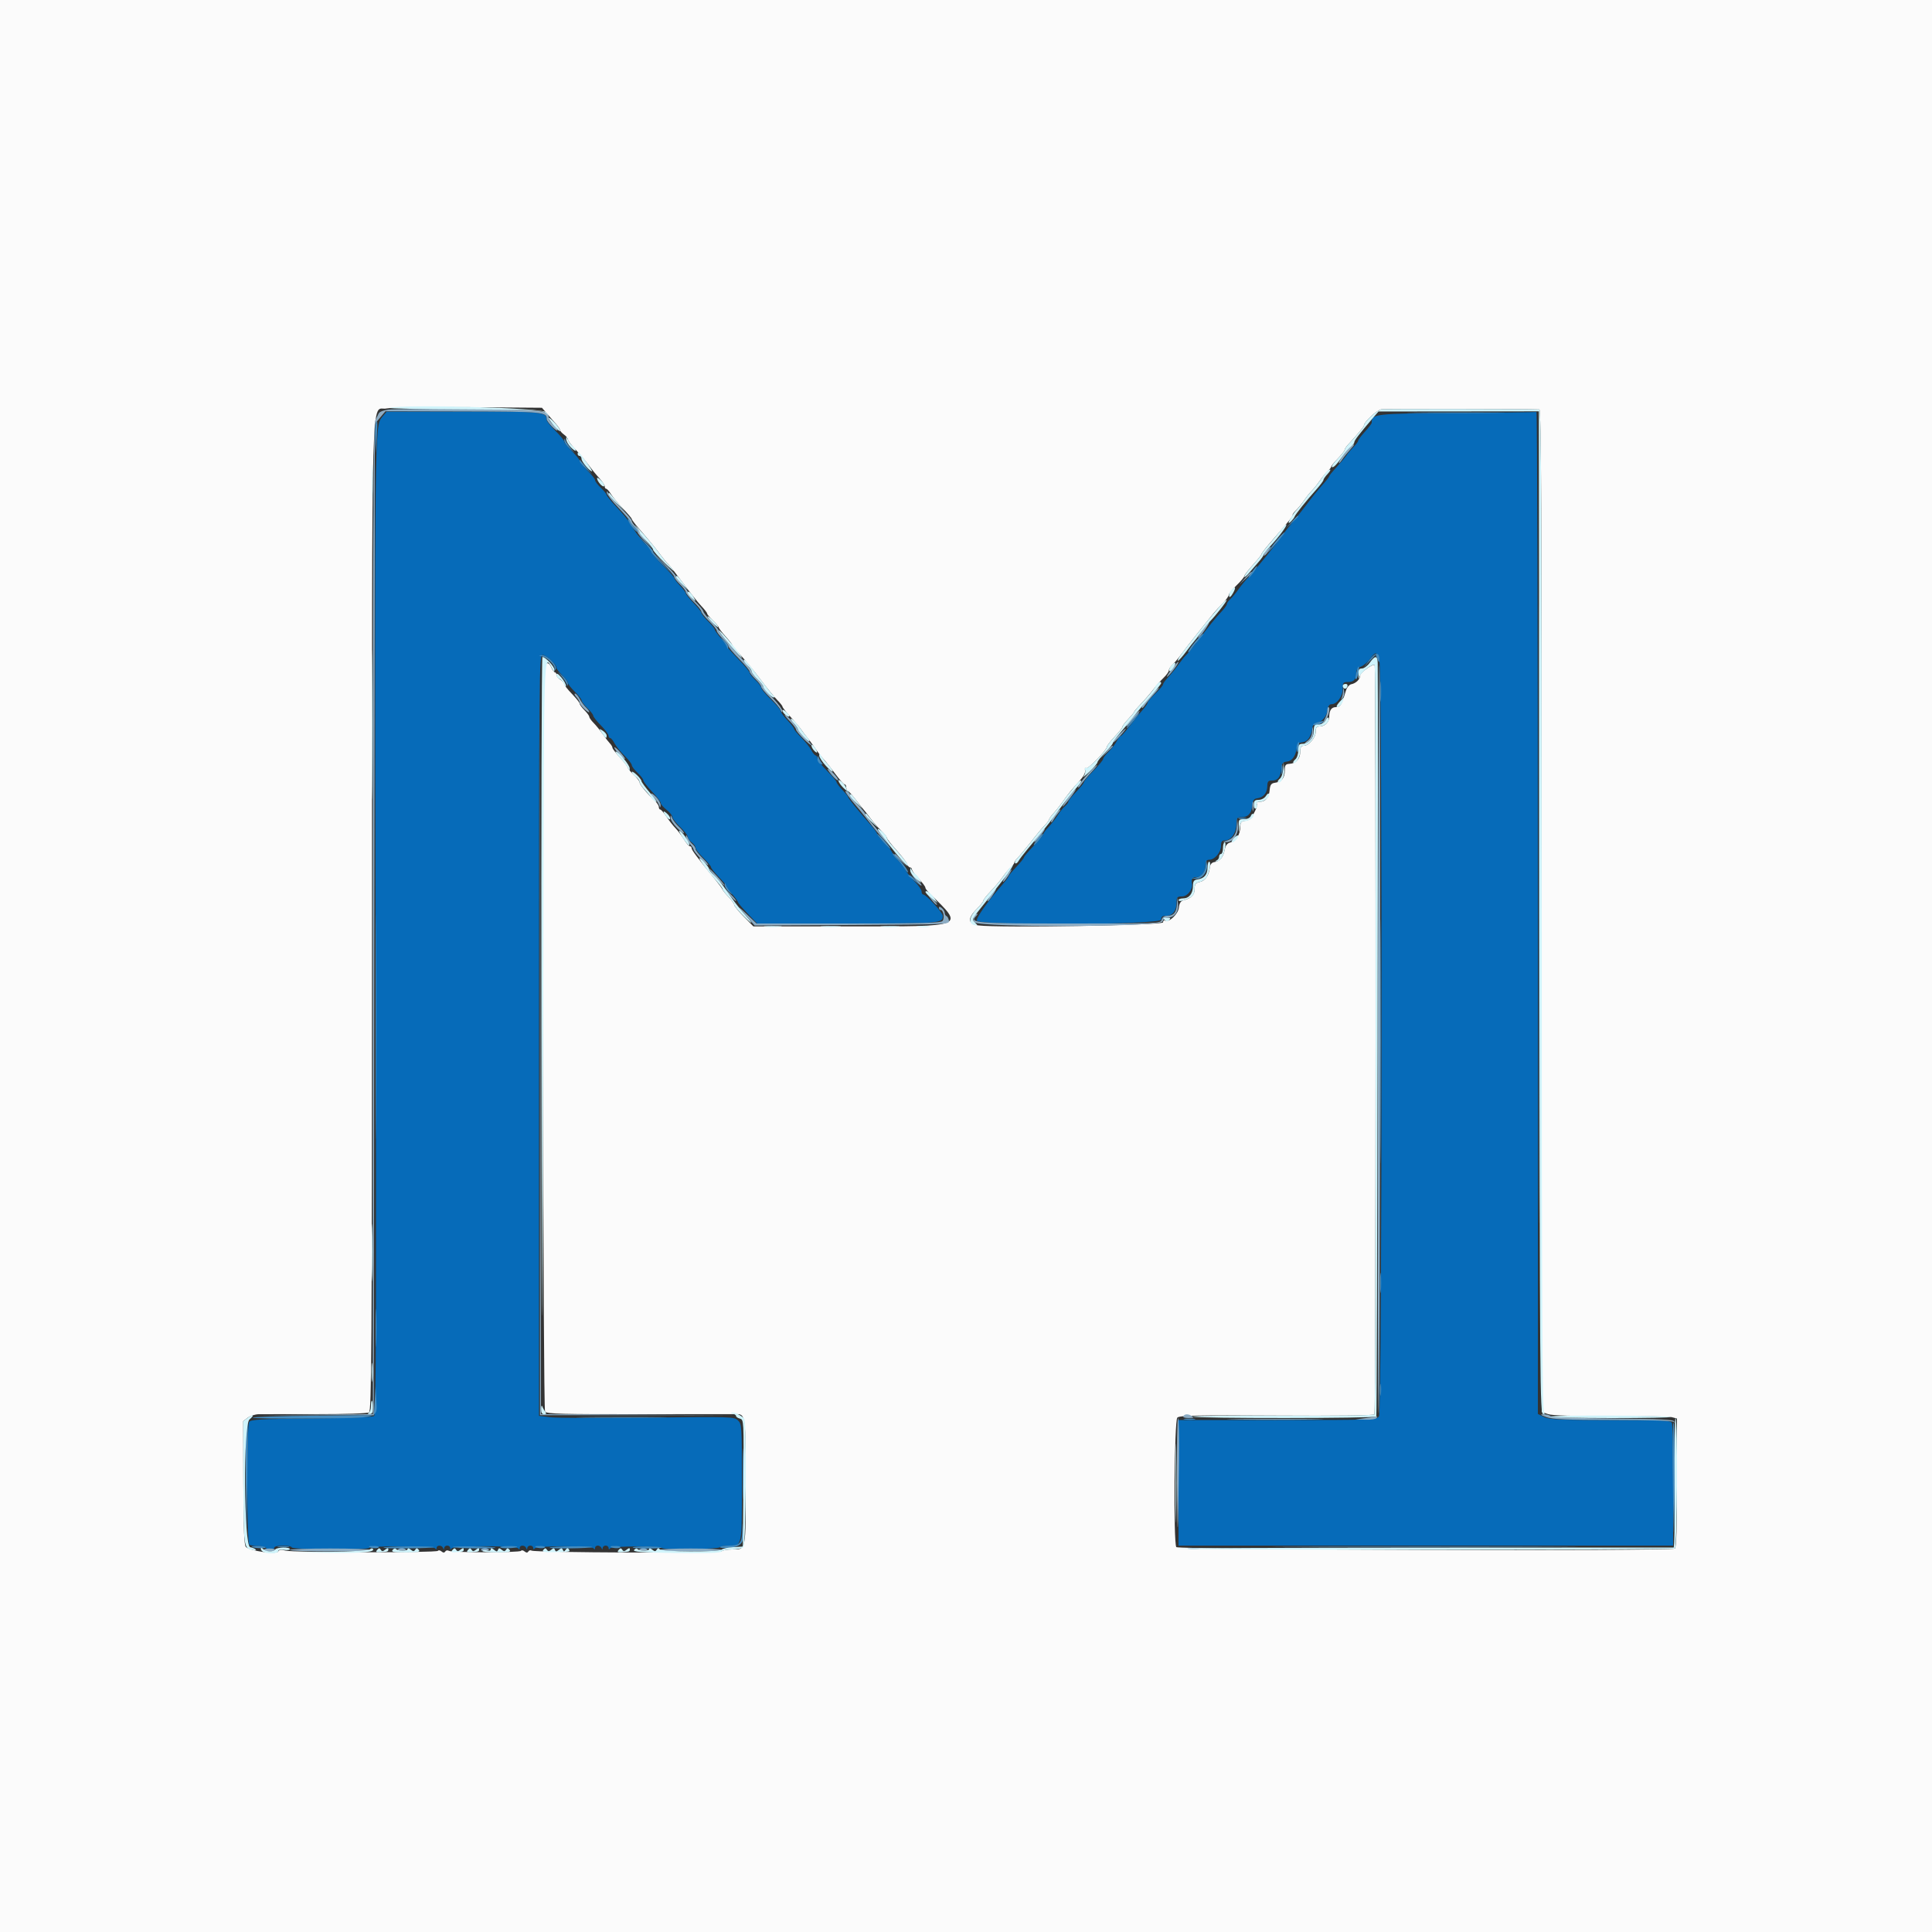 <svg id="svg" version="1.1" xmlns="http://www.w3.org/2000/svg" xmlns:xlink="http://www.w3.org/1999/xlink" width="400" height="400" viewBox="0, 0, 400,400"><rect x="0" y="0" width="400" height="400" fill="#333333" stroke="none"/><g id="svgg"><path id="path0" d="M79.076 86.383 C 77.581 88.159,77.559 90.010,77.770 195.666 C 77.925 273.327,77.864 292.815,77.461 293.149 C 77.143 293.414,72.381 293.609,64.464 293.683 C 53.881 293.782,51.912 293.892,51.591 294.400 C 51.045 295.265,51.079 319.478,51.627 319.816 C 51.861 319.961,52.672 320.080,53.428 320.080 C 54.184 320.080,54.902 320.242,55.025 320.440 C 55.328 320.931,56.800 320.898,56.800 320.400 C 56.800 320.180,57.610 320.000,58.600 320.000 C 59.590 320.000,60.400 320.168,60.400 320.372 C 60.400 320.588,63.757 320.761,68.400 320.783 C 72.800 320.804,76.400 320.675,76.400 320.497 C 76.400 319.993,89.746 320.066,90.094 320.572 C 90.291 320.859,90.390 320.835,90.394 320.500 C 90.402 319.850,91.473 319.850,91.735 320.500 C 91.896 320.900,91.943 320.900,91.968 320.500 C 91.986 320.225,92.270 320.000,92.600 320.000 C 92.930 320.000,93.203 320.225,93.206 320.500 C 93.210 320.835,93.309 320.859,93.506 320.572 C 93.908 319.987,106.892 319.987,107.294 320.572 C 107.491 320.859,107.590 320.835,107.594 320.500 C 107.602 319.850,108.673 319.850,108.935 320.500 C 109.096 320.900,109.143 320.900,109.168 320.500 C 109.186 320.225,109.470 320.000,109.800 320.000 C 110.130 320.000,110.403 320.225,110.406 320.500 C 110.410 320.827,110.514 320.855,110.706 320.581 C 111.113 320.000,122.501 319.988,122.894 320.567 C 123.093 320.861,123.190 320.840,123.194 320.500 C 123.197 320.225,123.455 320.000,123.767 320.000 C 124.078 320.000,124.424 320.225,124.535 320.500 C 124.696 320.900,124.743 320.900,124.768 320.500 C 124.786 320.225,125.070 320.000,125.400 320.000 C 125.730 320.000,126.003 320.225,126.006 320.500 C 126.010 320.837,126.108 320.860,126.306 320.570 C 126.641 320.079,136.304 320.032,137.074 320.517 C 137.721 320.924,148.779 320.757,149.039 320.336 C 149.154 320.151,150.011 320.000,150.944 320.000 C 153.673 320.000,153.600 320.360,153.600 306.936 C 153.600 295.219,153.574 294.806,152.774 294.062 C 151.977 293.319,151.317 293.300,134.074 293.505 C 124.243 293.622,115.165 293.588,113.900 293.430 L 111.600 293.142 111.600 214.371 C 111.600 138.576,111.627 135.600,112.325 135.600 C 113.083 135.600,115.200 137.549,115.200 138.247 C 115.200 138.469,115.740 139.168,116.400 139.800 C 117.060 140.432,117.600 141.151,117.600 141.396 C 117.600 141.642,118.230 142.454,119.000 143.200 C 119.770 143.946,120.400 144.758,120.400 145.004 C 120.400 145.249,120.940 145.968,121.600 146.600 C 122.260 147.232,122.809 147.941,122.820 148.175 C 122.830 148.409,123.549 149.320,124.417 150.200 C 125.284 151.080,125.996 152.025,125.997 152.300 C 125.999 152.575,126.150 152.800,126.332 152.800 C 126.515 152.800,126.920 153.295,127.232 153.900 C 127.545 154.505,128.475 155.661,129.300 156.469 C 130.125 157.276,130.800 158.149,130.800 158.408 C 130.800 158.667,131.340 159.383,132.000 160.000 C 132.660 160.617,133.200 161.319,133.200 161.562 C 133.200 161.805,134.009 162.857,134.998 163.901 C 135.987 164.946,136.797 166.005,136.798 166.255 C 136.799 166.505,137.338 167.135,137.996 167.655 C 138.654 168.175,139.194 168.839,139.196 169.131 C 139.198 169.424,139.920 170.354,140.800 171.200 C 141.680 172.046,142.400 172.982,142.400 173.280 C 142.400 173.579,142.760 174.083,143.200 174.400 C 143.640 174.717,144.000 175.221,144.000 175.520 C 144.000 175.818,144.720 176.754,145.600 177.600 C 146.480 178.446,147.200 179.310,147.200 179.520 C 147.200 179.731,147.920 180.645,148.800 181.552 C 149.680 182.459,150.403 183.336,150.406 183.500 C 150.410 183.665,150.950 184.409,151.606 185.154 C 152.263 185.899,152.800 186.636,152.800 186.792 C 152.800 186.948,153.690 188.003,154.777 189.138 L 156.755 191.200 175.497 191.200 C 194.825 191.200,195.200 191.170,195.200 189.620 C 195.200 188.964,191.753 185.200,191.153 185.200 C 190.959 185.200,190.800 184.912,190.800 184.560 C 190.800 184.208,190.160 183.280,189.378 182.498 C 188.597 181.717,187.714 180.610,187.416 180.038 C 187.119 179.467,186.409 178.564,185.838 178.030 C 185.267 177.497,184.791 176.867,184.780 176.630 C 184.770 176.394,184.051 175.480,183.183 174.600 C 182.316 173.720,181.604 172.840,181.603 172.645 C 181.601 172.449,180.925 171.522,180.100 170.584 C 177.568 167.706,175.600 165.276,175.600 165.028 C 175.600 164.899,175.060 164.228,174.400 163.537 C 173.740 162.846,173.200 162.119,173.200 161.922 C 173.200 161.724,172.300 160.662,171.200 159.562 C 170.100 158.462,169.200 157.300,169.200 156.981 C 169.200 156.661,169.050 156.400,168.868 156.400 C 168.685 156.400,168.280 155.906,167.968 155.302 C 167.655 154.699,166.725 153.536,165.900 152.718 C 165.075 151.901,164.400 151.082,164.400 150.899 C 164.400 150.716,163.770 149.899,163.000 149.082 C 162.230 148.266,161.600 147.407,161.600 147.173 C 161.600 146.939,160.700 145.871,159.600 144.800 C 158.500 143.729,157.600 142.642,157.600 142.386 C 157.600 142.130,157.060 141.417,156.400 140.800 C 155.740 140.183,155.200 139.495,155.200 139.270 C 155.200 139.045,154.120 137.753,152.800 136.400 C 151.480 135.047,150.397 133.818,150.394 133.670 C 150.390 133.521,149.850 132.791,149.194 132.046 C 148.537 131.301,148.000 130.542,148.000 130.359 C 148.000 130.176,147.370 129.397,146.600 128.627 C 145.830 127.857,145.200 127.062,145.200 126.862 C 145.200 126.661,144.480 125.755,143.600 124.848 C 142.720 123.941,142.000 123.046,142.000 122.859 C 142.000 122.672,141.460 121.954,140.800 121.263 C 140.140 120.572,139.600 119.865,139.600 119.691 C 139.600 119.517,138.520 118.306,137.200 117.000 C 135.880 115.694,134.800 114.426,134.800 114.182 C 134.800 113.939,134.328 113.303,133.752 112.770 C 132.795 111.884,131.280 109.845,130.157 107.931 C 129.914 107.516,128.789 106.190,127.657 104.986 C 126.526 103.781,125.600 102.650,125.600 102.473 C 125.600 102.295,125.060 101.632,124.400 101.000 C 123.740 100.368,123.200 99.651,123.200 99.406 C 123.200 99.162,122.480 98.259,121.600 97.400 C 120.720 96.541,120.000 95.641,120.000 95.400 C 120.000 95.159,119.280 94.259,118.400 93.400 C 117.520 92.541,116.800 91.642,116.800 91.402 C 116.800 91.163,115.990 90.172,115.000 89.200 C 114.010 88.228,113.200 87.229,113.200 86.979 C 113.200 85.256,112.522 85.187,95.884 85.209 L 80.045 85.231 79.076 86.383 M301.625 85.500 C 284.547 85.615,284.000 85.678,284.000 87.505 C 284.000 87.691,283.370 88.531,282.600 89.372 C 281.830 90.213,281.200 91.050,281.200 91.232 C 281.200 91.414,280.790 91.977,280.288 92.482 C 279.787 92.987,279.092 93.809,278.744 94.309 C 278.397 94.808,277.457 95.925,276.656 96.791 C 275.855 97.657,275.200 98.465,275.200 98.586 C 275.200 98.708,274.763 99.300,274.228 99.903 C 272.671 101.661,271.890 102.621,270.400 104.609 C 269.630 105.637,268.370 107.225,267.600 108.139 C 266.830 109.052,266.020 110.091,265.800 110.447 C 265.096 111.584,259.843 118.090,258.597 119.367 C 257.936 120.045,256.954 121.230,256.416 122.000 C 255.878 122.770,255.114 123.691,254.719 124.047 C 254.324 124.403,254.000 124.871,254.000 125.088 C 254.000 125.304,253.453 126.054,252.784 126.754 C 251.664 127.926,250.644 129.193,247.404 133.434 C 246.747 134.296,245.928 135.270,245.585 135.600 C 245.243 135.930,244.523 136.830,243.985 137.600 C 243.448 138.370,242.512 139.522,241.904 140.159 C 241.297 140.797,240.800 141.486,240.800 141.691 C 240.800 141.895,240.080 142.754,239.200 143.600 C 238.320 144.446,237.600 145.286,237.600 145.469 C 237.599 145.651,237.128 146.340,236.551 147.000 C 235.975 147.660,234.784 149.145,233.904 150.300 C 233.024 151.455,232.176 152.400,232.020 152.400 C 231.863 152.400,231.480 152.895,231.168 153.500 C 230.855 154.105,230.105 155.077,229.500 155.660 C 228.895 156.244,228.400 156.901,228.400 157.120 C 228.400 157.339,227.500 158.438,226.400 159.561 C 225.300 160.685,224.400 161.761,224.400 161.954 C 224.400 162.146,223.680 163.045,222.800 163.952 C 221.920 164.859,221.200 165.759,221.200 165.951 C 221.200 166.144,220.906 166.546,220.546 166.845 C 220.186 167.144,219.481 168.021,218.980 168.794 C 218.479 169.567,217.604 170.687,217.035 171.283 C 216.466 171.878,216.000 172.514,216.000 172.695 C 216.000 172.877,215.100 173.969,214.000 175.122 C 212.900 176.275,212.000 177.351,212.000 177.512 C 212.000 177.673,211.280 178.569,210.400 179.503 C 209.520 180.437,208.800 181.314,208.800 181.452 C 208.800 181.590,208.215 182.371,207.500 183.187 C 204.413 186.711,202.049 190.062,202.261 190.614 C 202.672 191.684,240.400 191.473,240.400 190.400 C 240.400 189.802,240.667 189.600,241.456 189.600 C 242.774 189.600,243.571 188.591,243.587 186.900 C 243.599 185.737,243.722 185.600,244.751 185.600 C 245.850 185.600,246.991 184.113,246.774 182.965 C 246.596 182.024,246.870 181.600,247.656 181.600 C 248.738 181.600,249.571 180.522,249.587 179.100 C 249.597 178.278,249.798 178.000,250.384 178.000 C 251.498 178.000,252.800 176.450,252.800 175.125 C 252.800 174.251,252.986 174.000,253.636 174.000 C 254.860 174.000,255.971 172.440,255.987 170.700 C 255.999 169.359,256.109 169.200,257.029 169.200 C 258.391 169.200,259.112 168.415,259.270 166.758 C 259.375 165.664,259.592 165.373,260.384 165.261 C 261.618 165.087,262.371 164.125,262.387 162.700 C 262.398 161.812,262.583 161.600,263.351 161.600 C 264.575 161.600,265.102 160.939,265.267 159.198 C 265.378 158.030,265.572 157.780,266.444 157.679 C 267.541 157.551,268.285 156.502,268.483 154.800 C 268.570 154.058,268.869 153.769,269.644 153.679 C 270.740 153.552,271.484 152.503,271.683 150.804 C 271.757 150.178,272.097 149.754,272.600 149.661 C 273.742 149.451,274.716 148.288,274.869 146.950 C 274.956 146.189,275.229 145.800,275.675 145.800 C 276.807 145.800,278.000 144.166,278.000 142.617 C 278.000 141.321,278.099 141.200,279.157 141.200 C 280.336 141.200,280.800 140.623,280.800 139.157 C 280.800 138.702,281.203 138.227,281.773 138.010 C 282.308 137.807,283.152 137.091,283.648 136.420 C 284.813 134.845,285.074 134.882,285.578 136.700 C 286.234 139.066,286.165 292.147,285.508 293.199 C 285.018 293.983,284.583 294.000,264.504 294.000 L 244.000 294.000 244.000 307.000 L 244.000 320.000 295.200 320.000 L 346.400 320.000 346.400 307.633 C 346.400 300.831,346.291 294.981,346.157 294.633 C 345.943 294.074,344.444 294.000,333.419 294.000 C 322.854 294.000,320.728 293.903,319.661 293.371 L 318.400 292.741 318.400 188.971 C 318.400 131.897,318.265 85.243,318.100 85.295 C 317.935 85.348,310.521 85.440,301.625 85.500 " stroke="none" fill="#066bb9" fill-rule="evenodd"></path><path id="path1" d="M0.000 200.000 L 0.000 400.000 200.000 400.000 L 400.000 400.000 400.000 200.000 L 400.000 0.000 200.000 0.000 L 0.000 0.000 0.000 200.000 M113.145 85.512 C 113.665 86.110,114.520 87.093,115.045 87.697 C 115.570 88.300,116.000 88.935,116.000 89.108 C 116.000 89.282,116.360 89.683,116.800 90.000 C 117.240 90.317,117.600 90.771,117.600 91.009 C 117.600 91.247,118.282 92.153,119.115 93.021 C 119.948 93.889,121.157 95.320,121.801 96.200 C 122.445 97.080,123.472 98.340,124.084 99.000 C 124.696 99.660,125.197 100.425,125.198 100.700 C 125.199 100.975,125.341 101.200,125.514 101.200 C 125.686 101.200,126.128 101.695,126.495 102.300 C 126.862 102.905,127.981 104.254,128.981 105.299 C 129.982 106.343,130.800 107.311,130.800 107.450 C 130.800 107.589,131.385 108.381,132.100 109.211 C 134.405 111.884,135.948 113.768,136.984 115.175 C 137.541 115.932,138.145 116.652,138.327 116.775 C 138.508 116.899,139.857 118.620,141.323 120.600 C 142.790 122.580,144.532 124.770,145.195 125.466 C 145.858 126.162,146.400 126.862,146.400 127.022 C 146.400 127.182,146.940 127.829,147.600 128.460 C 148.260 129.091,148.804 129.740,148.809 129.903 C 148.814 130.067,149.444 130.895,150.209 131.744 C 150.974 132.593,151.601 133.403,151.602 133.544 C 151.603 133.685,152.368 134.613,153.302 135.607 C 154.236 136.600,156.078 138.850,157.395 140.607 C 158.712 142.363,160.287 144.297,160.895 144.903 C 161.503 145.510,162.002 146.140,162.004 146.303 C 162.007 146.467,162.772 147.436,163.704 148.458 C 164.637 149.480,165.670 150.717,166.000 151.207 C 166.330 151.697,166.786 152.301,167.013 152.549 C 167.240 152.797,167.866 153.630,168.402 154.400 C 169.532 156.020,169.964 156.579,170.818 157.519 C 171.157 157.894,172.139 159.145,173.000 160.300 C 173.860 161.455,174.707 162.400,174.882 162.400 C 175.057 162.400,175.200 162.655,175.200 162.967 C 175.200 163.278,175.336 163.593,175.503 163.667 C 175.670 163.740,176.430 164.610,177.193 165.600 C 177.955 166.590,178.675 167.490,178.792 167.600 C 178.909 167.710,179.528 168.502,180.168 169.359 C 180.807 170.216,181.841 171.406,182.465 172.002 C 183.089 172.599,183.600 173.247,183.601 173.443 C 183.601 173.639,184.496 174.790,185.589 176.000 C 186.683 177.210,187.684 178.515,187.815 178.900 C 187.947 179.285,188.222 179.600,188.427 179.600 C 188.632 179.600,188.800 179.772,188.800 179.982 C 188.800 180.192,189.205 180.805,189.700 181.344 C 191.048 182.812,191.600 183.536,191.600 183.837 C 191.600 183.986,192.005 184.506,192.500 184.992 C 199.660 192.025,200.207 191.800,175.970 191.800 L 155.980 191.800 154.007 189.800 C 152.922 188.700,152.026 187.602,152.017 187.359 C 152.008 187.117,151.484 186.379,150.853 185.718 C 150.222 185.058,149.637 184.339,149.553 184.120 C 149.469 183.901,148.826 183.019,148.124 182.161 C 144.388 177.589,143.200 176.013,143.200 175.627 C 143.200 175.392,143.035 175.200,142.833 175.200 C 142.631 175.200,142.065 174.553,141.577 173.762 C 141.088 172.971,140.308 171.936,139.844 171.462 C 139.380 170.987,138.550 169.926,138.000 169.102 C 137.450 168.279,136.865 167.604,136.700 167.603 C 136.535 167.601,136.400 167.362,136.400 167.072 C 136.400 166.782,135.995 166.169,135.500 165.711 C 133.932 164.259,132.400 162.402,132.400 161.954 C 132.400 161.716,131.860 161.017,131.200 160.400 C 130.540 159.783,129.998 159.126,129.995 158.940 C 129.992 158.753,129.272 157.827,128.395 156.883 C 127.518 155.938,126.800 155.006,126.800 154.811 C 126.800 154.616,126.569 154.219,126.287 153.929 C 126.005 153.638,125.334 152.770,124.796 152.000 C 124.258 151.230,123.408 150.187,122.909 149.682 C 122.409 149.177,122.000 148.600,122.000 148.400 C 122.000 148.200,121.550 147.586,121.000 147.036 C 120.450 146.486,120.000 145.870,120.000 145.666 C 120.000 145.463,119.280 144.555,118.400 143.648 C 117.520 142.741,116.800 141.821,116.800 141.603 C 116.800 141.385,116.440 140.982,116.000 140.707 C 115.560 140.432,115.200 139.981,115.200 139.704 C 115.200 139.427,115.063 139.200,114.895 139.200 C 114.727 139.200,114.412 138.795,114.195 138.300 C 113.405 136.501,112.605 137.220,112.527 139.800 C 112.156 151.963,112.450 291.779,112.848 292.258 C 113.246 292.737,116.411 292.823,132.760 292.799 C 143.452 292.784,152.412 292.778,152.671 292.786 C 154.318 292.836,154.400 293.510,154.400 306.949 C 154.400 321.345,154.512 320.800,151.544 320.800 C 150.501 320.800,149.540 320.974,149.408 321.187 C 149.146 321.611,110.749 321.463,110.057 321.035 C 109.836 320.899,109.537 320.979,109.392 321.213 C 109.207 321.513,108.972 321.509,108.600 321.200 C 108.309 320.959,107.982 320.905,107.874 321.081 C 107.627 321.480,93.573 321.478,92.928 321.079 C 92.668 320.918,92.337 320.979,92.192 321.213 C 92.007 321.513,91.772 321.509,91.400 321.200 C 91.109 320.959,90.782 320.905,90.673 321.081 C 90.407 321.511,60.504 321.466,59.057 321.033 C 58.232 320.785,57.822 320.840,57.581 321.231 C 57.179 321.882,51.738 321.107,50.910 320.281 C 50.546 319.917,50.412 316.526,50.389 307.014 L 50.357 294.236 51.279 293.527 C 51.785 293.137,52.830 292.808,53.600 292.797 C 54.370 292.785,59.680 292.781,65.400 292.788 C 71.425 292.796,76.052 292.639,76.400 292.415 C 76.931 292.074,77.002 280.231,77.019 189.915 C 77.039 75.119,76.749 85.263,80.038 84.567 C 80.992 84.365,88.618 84.250,96.986 84.312 L 112.200 84.424 113.145 85.512 M318.700 84.773 C 319.099 84.794,319.200 105.833,319.200 188.561 L 319.200 292.322 320.500 292.776 C 321.369 293.080,325.644 293.213,333.400 293.178 C 339.780 293.150,345.495 293.253,346.100 293.407 L 347.200 293.687 347.200 307.020 C 347.200 316.137,347.063 320.437,346.768 320.620 C 345.872 321.173,243.893 320.874,243.540 320.316 C 242.927 319.350,243.126 294.131,243.751 293.506 C 244.208 293.049,247.720 292.976,264.324 293.083 C 276.461 293.161,284.437 293.064,284.577 292.837 C 284.844 292.406,284.886 137.952,284.619 137.686 C 284.277 137.343,281.600 139.272,281.600 139.861 C 281.600 140.632,280.748 141.474,279.780 141.661 C 279.347 141.744,278.860 142.325,278.654 143.004 C 277.749 145.996,277.503 146.400,276.594 146.400 C 275.657 146.400,275.200 147.076,275.200 148.461 C 275.200 149.493,274.278 150.400,273.229 150.400 C 272.596 150.400,272.400 150.654,272.400 151.474 C 272.400 152.725,270.986 154.400,269.930 154.400 C 269.382 154.400,269.200 154.706,269.200 155.629 C 269.200 157.091,268.342 158.065,266.986 158.143 C 266.148 158.191,266.001 158.399,266.000 159.529 C 266.000 161.054,265.346 161.869,263.965 162.064 C 263.194 162.173,262.974 162.473,262.870 163.558 C 262.719 165.148,261.998 166.000,260.805 166.000 C 260.336 166.000,260.060 166.173,260.190 166.384 C 260.320 166.595,260.213 167.180,259.951 167.684 C 259.690 168.188,259.350 168.870,259.197 169.200 C 259.044 169.530,258.442 169.857,257.860 169.927 C 257.010 170.028,256.799 170.266,256.794 171.127 C 256.785 172.716,255.925 174.134,254.810 174.398 C 254.102 174.565,253.753 174.989,253.564 175.912 C 253.235 177.523,252.587 178.317,251.471 178.476 C 250.882 178.560,250.562 178.924,250.483 179.600 C 250.289 181.270,249.542 182.349,248.409 182.598 C 247.526 182.792,247.333 183.054,247.333 184.064 C 247.333 185.302,246.678 185.963,245.000 186.416 C 244.452 186.563,244.161 187.033,244.075 187.906 C 243.944 189.246,241.985 191.085,241.203 190.602 C 240.981 190.465,240.800 190.628,240.800 190.965 C 240.800 191.580,206.948 192.143,202.600 191.600 C 200.403 191.325,200.257 190.170,202.177 188.250 C 202.960 187.467,203.600 186.662,203.600 186.462 C 203.600 186.261,204.276 185.400,205.102 184.548 C 205.928 183.697,207.045 182.370,207.583 181.600 C 208.121 180.830,208.886 179.909,209.281 179.553 C 209.676 179.197,210.000 178.779,210.000 178.625 C 210.000 178.470,210.225 178.110,210.500 177.825 C 211.225 177.073,212.405 175.648,213.999 173.599 C 214.768 172.609,215.803 171.387,216.299 170.882 C 216.795 170.377,217.200 169.835,217.200 169.678 C 217.200 169.520,217.610 168.944,218.111 168.396 C 218.613 167.848,219.465 166.770,220.006 166.000 C 221.170 164.342,221.757 163.618,223.520 161.663 C 224.306 160.792,224.767 159.916,224.658 159.499 C 224.555 159.106,224.647 158.905,224.868 159.042 C 225.276 159.294,229.150 155.304,229.182 154.598 C 229.192 154.377,229.920 153.431,230.800 152.497 C 231.680 151.563,232.400 150.645,232.400 150.459 C 232.400 150.272,232.940 149.554,233.600 148.863 C 234.260 148.172,234.800 147.516,234.800 147.405 C 234.800 147.293,235.447 146.526,236.238 145.701 C 237.028 144.875,238.153 143.570,238.736 142.800 C 239.320 142.030,240.293 140.923,240.899 140.340 C 241.504 139.756,242.000 139.057,242.000 138.786 C 242.000 138.516,242.324 138.003,242.721 137.647 C 243.117 137.291,243.968 136.280,244.611 135.400 C 245.255 134.520,246.865 132.450,248.189 130.800 C 249.514 129.150,250.868 127.461,251.199 127.047 C 251.529 126.633,252.385 125.694,253.100 124.960 C 253.815 124.227,254.400 123.427,254.400 123.182 C 254.400 122.937,255.120 122.046,256.000 121.200 C 256.880 120.354,257.600 119.502,257.600 119.306 C 257.600 119.110,258.404 118.061,259.387 116.975 C 260.369 115.889,261.179 114.871,261.187 114.713 C 261.194 114.556,261.965 113.542,262.900 112.461 C 267.118 107.584,267.600 106.988,267.600 106.651 C 267.600 106.455,267.924 106.003,268.319 105.647 C 268.714 105.291,269.471 104.370,270.000 103.600 C 270.529 102.830,271.249 101.930,271.600 101.600 C 271.951 101.270,272.671 100.370,273.200 99.600 C 273.729 98.830,274.486 97.909,274.881 97.553 C 275.276 97.197,275.600 96.783,275.600 96.633 C 275.600 96.483,276.230 95.712,277.000 94.919 C 277.770 94.126,278.400 93.325,278.400 93.139 C 278.400 92.952,278.715 92.464,279.100 92.054 C 281.039 89.987,282.400 88.341,282.400 88.065 C 282.400 87.359,285.112 84.866,286.019 84.738 C 286.790 84.630,316.641 84.661,318.700 84.773 " stroke="none" fill="#fbfbfb" fill-rule="evenodd"></path><path id="path2" d="M80.441 84.800 C 79.426 84.915,78.563 85.254,78.403 85.600 C 78.250 85.930,77.916 86.603,77.662 87.095 C 77.316 87.764,77.200 113.722,77.200 190.389 L 77.200 292.789 64.800 292.903 L 52.400 293.017 64.900 293.009 L 77.400 293.000 77.501 190.384 L 77.602 87.768 78.701 86.457 L 79.800 85.147 95.939 85.184 C 112.563 85.222,113.200 85.281,113.200 86.790 C 113.200 87.313,115.167 89.367,115.423 89.111 C 115.518 89.015,115.148 88.514,114.598 87.999 C 114.049 87.483,113.600 86.850,113.600 86.592 C 113.600 84.921,112.837 84.833,97.184 84.714 C 88.943 84.651,81.408 84.690,80.441 84.800 M279.585 92.513 C 278.838 93.105,277.200 95.397,277.200 95.851 C 277.200 96.031,277.498 95.733,277.861 95.189 C 278.225 94.645,278.979 93.705,279.536 93.100 C 280.601 91.944,280.622 91.691,279.585 92.513 M125.631 102.000 C 125.621 102.330,126.689 103.720,128.006 105.088 C 129.323 106.456,130.400 107.733,130.400 107.926 C 130.400 108.118,130.760 108.602,131.200 109.000 C 131.640 109.398,132.000 109.930,132.000 110.181 C 132.000 110.432,132.765 111.349,133.700 112.219 L 135.400 113.800 133.900 112.183 C 133.075 111.294,132.400 110.377,132.400 110.145 C 132.400 109.914,132.040 109.398,131.600 109.000 C 131.160 108.602,130.800 108.073,130.800 107.824 C 130.800 107.576,129.793 106.389,128.563 105.186 C 127.333 103.984,126.174 102.640,125.988 102.200 C 125.768 101.678,125.644 101.609,125.631 102.000 M262.198 114.002 C 261.798 114.444,261.566 114.899,261.682 115.015 C 261.797 115.130,262.190 114.769,262.555 114.212 C 263.352 112.996,263.193 112.902,262.198 114.002 M137.300 116.612 C 138.565 117.938,139.600 119.209,139.600 119.437 C 139.600 119.664,140.140 120.368,140.800 121.000 C 141.460 121.632,142.000 122.349,142.000 122.594 C 142.000 122.838,142.720 123.741,143.600 124.600 C 144.480 125.459,145.200 126.359,145.200 126.600 C 145.200 126.841,145.920 127.741,146.800 128.600 C 147.680 129.459,148.400 130.362,148.400 130.606 C 148.400 130.851,148.940 131.568,149.600 132.200 C 150.260 132.832,150.807 133.541,150.816 133.775 C 150.824 134.009,151.813 135.190,153.012 136.400 C 154.212 137.610,155.194 138.791,155.196 139.025 C 155.198 139.259,155.740 139.968,156.400 140.600 C 157.060 141.232,157.600 141.949,157.600 142.192 C 157.600 142.435,158.427 143.436,159.438 144.417 C 160.449 145.398,161.428 146.560,161.613 147.000 C 161.842 147.545,161.957 147.605,161.975 147.190 C 161.989 146.855,161.100 145.651,160.000 144.516 C 158.900 143.381,158.000 142.294,158.000 142.101 C 158.000 141.908,157.460 141.232,156.800 140.600 C 156.140 139.968,155.599 139.259,155.598 139.025 C 155.597 138.791,155.102 138.058,154.498 137.395 C 151.623 134.239,148.800 130.844,148.797 130.539 C 148.796 130.352,148.084 129.480,147.217 128.600 C 146.349 127.720,145.630 126.812,145.620 126.581 C 145.609 126.351,144.880 125.459,144.000 124.600 C 143.120 123.741,142.400 122.838,142.400 122.594 C 142.400 122.349,141.860 121.632,141.200 121.000 C 140.540 120.368,140.000 119.653,140.000 119.413 C 140.000 119.172,138.875 117.901,137.500 116.587 L 135.000 114.200 137.300 116.612 M257.775 119.700 L 256.600 121.000 257.900 119.825 C 258.615 119.179,259.200 118.594,259.200 118.525 C 259.200 118.216,258.870 118.488,257.775 119.700 M248.823 130.700 C 248.091 131.745,247.831 132.297,248.246 131.927 C 248.971 131.280,250.599 128.800,250.300 128.800 C 250.220 128.800,249.555 129.655,248.823 130.700 M111.798 214.500 L 111.800 293.000 132.000 293.005 L 152.200 293.011 132.101 292.902 L 112.002 292.793 111.899 214.396 L 111.797 136.000 111.798 214.500 M242.433 138.758 C 241.681 139.771,241.375 140.346,241.752 140.036 C 242.571 139.361,244.147 137.203,243.944 137.035 C 243.865 136.970,243.185 137.745,242.433 138.758 M285.257 215.029 C 285.206 257.896,285.289 292.844,285.442 292.691 C 285.771 292.362,285.904 138.665,285.575 137.729 C 285.452 137.377,285.309 172.162,285.257 215.029 M238.051 144.191 C 237.143 145.176,236.400 146.206,236.400 146.480 C 236.400 146.754,236.697 146.533,237.060 145.989 C 237.424 145.445,238.269 144.415,238.939 143.700 C 239.609 142.985,240.055 142.400,239.929 142.400 C 239.804 142.400,238.959 143.206,238.051 144.191 M278.054 143.220 C 278.025 143.781,277.865 144.412,277.700 144.623 C 277.535 144.833,277.641 144.802,277.935 144.554 C 278.229 144.306,278.388 143.674,278.289 143.151 C 278.111 142.210,278.108 142.210,278.054 143.220 M119.338 144.331 C 119.702 144.734,120.000 145.242,120.000 145.462 C 120.000 145.681,120.450 146.283,121.000 146.800 C 121.550 147.317,122.000 147.594,122.000 147.417 C 122.000 147.239,121.684 146.803,121.297 146.447 C 120.911 146.091,120.340 145.305,120.030 144.700 C 119.719 144.095,119.287 143.600,119.070 143.600 C 118.853 143.600,118.974 143.929,119.338 144.331 M274.800 147.214 C 274.800 147.662,274.509 148.517,274.153 149.114 L 273.505 150.200 274.344 149.200 C 275.085 148.316,275.534 146.400,275.000 146.400 C 274.890 146.400,274.800 146.766,274.800 147.214 M234.441 148.614 C 233.759 149.392,233.200 150.148,233.200 150.294 C 233.200 150.440,233.336 150.389,233.503 150.180 C 233.670 149.971,234.333 149.215,234.978 148.500 C 235.622 147.785,236.045 147.200,235.916 147.200 C 235.788 147.200,235.124 147.836,234.441 148.614 M163.522 149.319 C 164.225 150.045,164.800 150.818,164.800 151.038 C 164.800 151.258,165.520 152.141,166.400 153.000 C 167.280 153.859,168.000 154.430,168.000 154.269 C 168.000 154.107,167.370 153.397,166.600 152.690 C 165.830 151.984,165.199 151.224,165.198 151.003 C 165.196 150.552,162.904 148.000,162.501 148.000 C 162.359 148.000,162.818 148.594,163.522 149.319 M271.660 151.477 C 271.621 152.297,271.281 152.978,270.711 153.377 C 270.222 153.720,270.014 154.000,270.249 154.000 C 271.123 154.000,272.061 152.477,271.890 151.335 C 271.722 150.216,271.719 150.218,271.660 151.477 M231.606 152.194 C 230.863 152.961,230.332 153.650,230.427 153.725 C 230.522 153.800,231.206 153.173,231.946 152.331 C 233.629 150.418,233.412 150.331,231.606 152.194 M127.200 154.776 C 127.200 155.197,129.205 157.328,129.409 157.124 C 129.478 157.055,129.009 156.412,128.367 155.693 C 127.725 154.975,127.200 154.562,127.200 154.776 M228.975 155.700 L 227.800 157.000 229.100 155.825 C 229.815 155.179,230.400 154.594,230.400 154.525 C 230.400 154.216,230.070 154.488,228.975 155.700 M225.037 160.443 C 224.027 161.567,223.200 162.687,223.200 162.932 C 223.200 163.177,223.497 162.933,223.860 162.389 C 224.223 161.845,225.159 160.725,225.941 159.900 C 226.723 159.075,227.253 158.400,227.118 158.400 C 226.984 158.400,226.047 159.319,225.037 160.443 M172.261 160.522 C 172.887 161.250,173.458 161.705,173.530 161.534 C 173.666 161.205,171.818 159.200,171.379 159.200 C 171.237 159.200,171.634 159.795,172.261 160.522 M221.300 164.978 C 220.585 165.913,220.000 166.809,220.000 166.970 C 220.000 167.130,220.642 166.420,221.427 165.391 C 222.212 164.363,222.797 163.466,222.727 163.399 C 222.657 163.332,222.015 164.042,221.300 164.978 M175.540 164.703 C 175.975 165.306,176.661 166.166,177.065 166.614 C 177.469 167.062,178.428 168.232,179.194 169.214 C 181.603 172.299,181.769 172.499,183.141 173.966 L 184.481 175.400 183.141 173.655 C 182.403 172.695,181.215 171.233,180.500 170.406 C 179.785 169.579,179.191 168.745,179.180 168.552 C 179.170 168.358,178.451 167.480,177.583 166.600 C 176.716 165.720,176.004 164.794,176.003 164.543 C 176.001 164.291,175.719 163.978,175.375 163.846 C 174.885 163.658,174.921 163.843,175.540 164.703 M134.800 164.333 C 134.800 164.536,135.090 164.943,135.445 165.237 C 135.799 165.531,136.238 166.138,136.419 166.586 C 136.705 167.291,136.753 167.304,136.775 166.682 C 136.789 166.287,136.350 165.514,135.800 164.964 C 135.250 164.414,134.800 164.130,134.800 164.333 M259.301 167.000 C 259.305 167.880,259.387 168.193,259.483 167.695 C 259.579 167.198,259.575 166.478,259.475 166.095 C 259.375 165.713,259.296 166.120,259.301 167.000 M218.429 168.654 C 217.973 169.234,217.605 169.909,217.612 170.154 C 217.619 170.399,217.824 170.240,218.068 169.800 C 218.312 169.360,218.785 168.685,219.118 168.300 C 219.451 167.915,219.619 167.600,219.491 167.600 C 219.363 167.600,218.885 168.074,218.429 168.654 M138.825 169.313 C 138.811 169.706,139.430 170.657,140.200 171.427 C 140.970 172.197,141.600 172.672,141.600 172.483 C 141.600 172.294,141.130 171.703,140.556 171.170 C 139.982 170.636,139.364 169.840,139.182 169.400 C 138.893 168.702,138.847 168.691,138.825 169.313 M256.067 171.038 C 255.997 172.742,255.247 173.760,253.800 174.112 C 253.025 174.301,253.025 174.309,253.830 174.354 C 255.247 174.433,256.478 172.729,256.294 170.946 L 256.134 169.400 256.067 171.038 M215.544 172.300 C 214.275 173.832,213.819 174.542,214.281 174.265 C 214.793 173.958,216.569 171.600,216.289 171.600 C 216.198 171.600,215.863 171.915,215.544 172.300 M142.025 173.225 C 142.011 173.568,142.360 174.236,142.800 174.708 C 143.240 175.180,143.600 175.717,143.600 175.900 C 143.600 176.335,146.415 179.319,146.626 179.107 C 146.715 179.018,146.161 178.337,145.394 177.594 C 144.627 176.851,144.000 176.030,144.000 175.771 C 144.000 175.511,143.710 175.057,143.355 174.763 C 143.001 174.469,142.562 173.862,142.381 173.414 C 142.152 172.850,142.043 172.792,142.025 173.225 M185.200 176.925 C 185.200 176.994,185.785 177.579,186.500 178.225 L 187.800 179.400 186.625 178.100 C 185.530 176.888,185.200 176.616,185.200 176.925 M146.800 179.864 C 146.800 180.000,147.520 180.892,148.400 181.846 C 149.280 182.801,150.000 183.471,150.000 183.336 C 150.000 183.200,149.280 182.308,148.400 181.354 C 147.520 180.399,146.800 179.729,146.800 179.864 M208.384 181.223 C 207.905 181.896,207.579 182.513,207.661 182.594 C 207.743 182.676,208.214 182.126,208.708 181.371 C 209.823 179.671,209.571 179.556,208.384 181.223 M189.634 182.247 C 190.165 182.933,190.680 183.423,190.779 183.335 C 190.877 183.247,190.443 182.686,189.813 182.088 L 188.669 181.000 189.634 182.247 M151.029 185.238 C 151.673 186.029,152.281 186.608,152.379 186.525 C 152.478 186.442,151.951 185.795,151.209 185.087 L 149.858 183.800 151.029 185.238 M205.184 185.223 C 204.705 185.896,204.379 186.513,204.461 186.594 C 204.543 186.676,205.014 186.126,205.508 185.371 C 206.623 183.671,206.371 183.556,205.184 185.223 M192.834 186.247 C 193.365 186.933,193.880 187.423,193.979 187.335 C 194.077 187.247,193.643 186.686,193.013 186.088 L 191.869 185.000 192.834 186.247 M243.664 187.220 C 243.589 188.894,243.000 189.600,241.683 189.600 C 241.062 189.600,240.652 189.881,240.516 190.400 C 240.310 191.186,239.970 191.200,221.402 191.200 C 201.919 191.200,200.660 191.100,202.090 189.670 C 202.348 189.412,202.456 189.200,202.329 189.200 C 201.553 189.200,201.215 190.358,201.815 190.958 C 202.929 192.072,240.391 191.920,240.684 190.800 C 240.814 190.302,241.230 190.000,241.785 190.000 C 243.136 190.000,244.085 188.711,243.892 187.137 L 243.728 185.800 243.664 187.220 M153.240 188.200 C 153.806 188.860,154.712 189.899,155.255 190.510 L 156.240 191.620 176.420 191.510 C 196.349 191.401,196.598 191.390,196.463 190.600 C 196.388 190.160,196.163 189.740,195.963 189.667 C 195.764 189.593,195.600 189.300,195.600 189.016 C 195.600 188.731,195.330 188.274,195.000 188.000 C 194.585 187.656,194.400 187.641,194.400 187.951 C 194.400 188.198,194.559 188.400,194.753 188.400 C 195.321 188.400,195.607 190.110,195.134 190.679 C 194.790 191.094,190.812 191.200,175.664 191.200 L 156.625 191.200 154.418 189.100 C 153.204 187.945,152.674 187.540,153.240 188.200 M245.000 293.200 C 244.854 293.436,245.295 293.597,246.076 293.594 C 247.078 293.589,247.254 293.493,246.800 293.200 C 246.022 292.697,245.311 292.697,245.000 293.200 M320.200 293.412 C 321.460 293.866,324.405 293.989,334.067 293.994 C 342.039 293.998,346.405 294.144,346.537 294.410 C 346.649 294.636,346.694 294.590,346.637 294.310 C 346.556 293.912,343.767 293.777,333.981 293.694 C 326.418 293.630,321.272 293.432,321.034 293.194 C 320.817 292.977,320.181 292.808,319.620 292.818 C 318.778 292.832,318.880 292.936,320.200 293.412 M282.800 293.600 L 280.600 293.870 282.676 293.935 C 283.818 293.971,284.864 293.820,285.000 293.600 C 285.136 293.380,285.192 293.229,285.124 293.265 C 285.056 293.301,284.010 293.452,282.800 293.600 M243.686 307.100 C 243.772 320.636,243.908 319.120,244.098 302.500 C 244.154 297.604,244.065 293.599,243.900 293.600 C 243.735 293.600,243.639 299.675,243.686 307.100 M255.900 293.900 C 260.355 293.964,267.645 293.964,272.100 293.900 C 276.555 293.835,272.910 293.782,264.000 293.782 C 255.090 293.782,251.445 293.835,255.900 293.900 M54.662 320.900 C 54.764 321.065,55.276 321.200,55.800 321.200 C 56.324 321.200,56.836 321.065,56.938 320.900 C 57.040 320.735,56.528 320.600,55.800 320.600 C 55.072 320.600,54.560 320.735,54.662 320.900 M60.000 320.900 C 60.000 321.065,63.679 321.200,68.176 321.200 C 72.673 321.200,76.436 321.065,76.538 320.900 C 76.640 320.735,72.961 320.600,68.362 320.600 C 63.763 320.600,60.000 320.735,60.000 320.900 M82.484 320.739 C 82.153 320.950,82.408 321.067,83.200 321.067 C 83.992 321.067,84.247 320.950,83.916 320.739 C 83.632 320.559,83.310 320.412,83.200 320.412 C 83.090 320.412,82.768 320.559,82.484 320.739 M99.684 320.739 C 99.353 320.950,99.608 321.067,100.400 321.067 C 101.192 321.067,101.447 320.950,101.116 320.739 C 100.832 320.559,100.510 320.412,100.400 320.412 C 100.290 320.412,99.968 320.559,99.684 320.739 M132.484 320.739 C 132.153 320.950,132.408 321.067,133.200 321.067 C 133.992 321.067,134.247 320.950,133.916 320.739 C 133.632 320.559,133.310 320.412,133.200 320.412 C 133.090 320.412,132.768 320.559,132.484 320.739 M136.662 320.900 C 136.764 321.065,139.616 321.200,143.000 321.200 C 146.384 321.200,149.236 321.065,149.338 320.900 C 149.440 320.735,146.588 320.600,143.000 320.600 C 139.412 320.600,136.560 320.735,136.662 320.900 M246.100 320.687 C 246.705 320.778,247.695 320.778,248.300 320.687 C 248.905 320.595,248.410 320.520,247.200 320.520 C 245.990 320.520,245.495 320.595,246.100 320.687 " stroke="none" fill="#8cacc4" fill-rule="evenodd"></path><path id="path3" d="M293.327 85.500 C 297.907 85.564,305.287 85.564,309.727 85.499 C 314.167 85.435,310.420 85.383,301.400 85.383 C 292.380 85.383,288.747 85.435,293.327 85.500 M318.597 189.200 C 318.597 246.290,318.643 269.645,318.700 241.100 C 318.757 212.555,318.757 165.845,318.700 137.300 C 318.643 108.755,318.597 132.110,318.597 189.200 M77.768 87.740 C 77.654 88.037,77.617 89.522,77.685 91.040 L 77.810 93.800 78.005 90.499 C 78.200 87.203,78.158 86.722,77.768 87.740 M116.832 91.230 C 116.814 91.577,117.295 92.297,117.900 92.830 L 119.000 93.800 118.151 92.800 C 117.684 92.250,117.203 91.530,117.082 91.200 C 116.895 90.686,116.859 90.691,116.832 91.230 M120.000 95.458 C 120.000 95.674,120.585 96.379,121.300 97.025 L 122.600 98.200 121.400 96.802 C 120.740 96.033,120.155 95.328,120.100 95.235 C 120.045 95.143,120.000 95.243,120.000 95.458 M267.375 108.100 L 266.200 109.400 267.500 108.225 C 268.215 107.579,268.800 106.994,268.800 106.925 C 268.800 106.616,268.470 106.888,267.375 108.100 M130.025 107.542 C 130.011 107.840,130.450 108.619,131.000 109.273 C 131.550 109.927,132.000 110.290,132.000 110.080 C 132.000 109.870,131.710 109.457,131.355 109.163 C 131.001 108.869,130.562 108.262,130.381 107.814 C 130.199 107.366,130.039 107.244,130.025 107.542 M264.600 111.525 C 263.345 112.989,261.981 114.891,262.682 114.200 C 263.917 112.982,266.090 110.361,265.956 110.252 C 265.870 110.182,265.260 110.755,264.600 111.525 M133.300 112.217 C 134.125 113.106,134.800 114.012,134.800 114.229 C 134.800 114.447,135.925 115.699,137.300 117.013 L 139.800 119.400 137.500 116.988 C 136.235 115.662,135.200 114.394,135.200 114.170 C 135.200 113.946,134.435 113.051,133.500 112.181 L 131.800 110.600 133.300 112.217 M259.200 118.400 C 258.730 119.060,258.436 119.600,258.546 119.600 C 258.656 119.600,259.130 119.060,259.600 118.400 C 260.070 117.740,260.364 117.200,260.254 117.200 C 260.144 117.200,259.670 117.740,259.200 118.400 M247.431 132.872 C 246.644 133.792,246.000 134.732,246.000 134.961 C 246.000 135.190,246.298 134.933,246.661 134.389 C 247.025 133.845,247.779 132.905,248.336 132.300 C 248.894 131.695,249.240 131.200,249.106 131.200 C 248.972 131.200,248.218 131.952,247.431 132.872 M149.648 132.600 C 150.004 133.040,150.395 133.670,150.516 134.000 C 150.703 134.509,150.742 134.504,150.768 133.962 C 150.786 133.611,150.395 132.981,149.900 132.562 C 149.008 131.806,149.006 131.807,149.648 132.600 M283.465 136.700 L 282.330 138.200 283.572 136.885 L 284.815 135.571 285.182 136.485 C 285.384 136.988,285.561 137.190,285.575 136.933 C 285.682 134.946,284.861 134.856,283.465 136.700 M112.200 135.886 C 113.267 136.144,114.792 137.584,114.832 138.370 C 114.855 138.829,114.921 138.855,115.076 138.468 C 115.374 137.721,113.221 135.590,112.225 135.646 C 111.421 135.692,111.421 135.698,112.200 135.886 M281.023 138.500 C 280.608 139.867,280.507 140.781,280.791 140.605 C 280.965 140.498,281.187 139.868,281.285 139.205 C 281.463 137.993,281.306 137.570,281.023 138.500 M116.249 140.000 C 116.716 140.550,117.197 141.270,117.318 141.600 C 117.505 142.114,117.541 142.109,117.568 141.570 C 117.586 141.223,117.105 140.503,116.500 139.970 L 115.400 139.000 116.249 140.000 M285.740 143.200 C 285.740 145.070,285.809 145.835,285.893 144.900 C 285.977 143.965,285.977 142.435,285.893 141.500 C 285.809 140.565,285.740 141.330,285.740 143.200 M234.951 148.500 C 233.770 149.848,233.080 150.800,233.284 150.800 C 233.384 150.800,234.045 150.080,234.752 149.200 C 236.125 147.492,236.264 147.001,234.951 148.500 M273.000 149.485 C 271.775 149.780,271.398 150.328,272.576 150.103 C 273.146 149.994,273.710 149.746,273.830 149.552 C 273.949 149.359,273.992 149.221,273.924 149.246 C 273.856 149.272,273.440 149.379,273.000 149.485 M268.554 154.177 C 268.432 154.494,268.403 155.079,268.489 155.477 C 268.587 155.928,268.724 155.712,268.854 154.900 C 269.071 153.538,268.930 153.196,268.554 154.177 M169.232 157.057 C 169.214 157.529,169.495 158.028,169.857 158.166 C 170.348 158.355,170.412 158.290,170.110 157.909 C 169.889 157.629,169.607 157.130,169.485 156.800 C 169.334 156.390,169.253 156.472,169.232 157.057 M265.301 159.400 C 265.305 160.280,265.387 160.593,265.483 160.095 C 265.579 159.598,265.575 158.878,265.475 158.495 C 265.375 158.113,265.296 158.520,265.301 159.400 M256.500 169.476 C 256.885 169.576,257.515 169.576,257.900 169.476 C 258.285 169.375,257.970 169.293,257.200 169.293 C 256.430 169.293,256.115 169.375,256.500 169.476 M181.600 172.650 C 181.600 172.789,182.230 173.600,183.000 174.453 C 183.770 175.305,184.400 175.889,184.400 175.750 C 184.400 175.611,183.770 174.800,183.000 173.947 C 182.230 173.095,181.600 172.511,181.600 172.650 M214.900 173.616 C 213.637 175.175,213.771 175.533,215.050 174.014 C 215.627 173.328,216.032 172.708,215.950 172.636 C 215.867 172.564,215.395 173.005,214.900 173.616 M285.793 215.600 C 285.793 238.150,285.841 247.375,285.900 236.100 C 285.959 224.825,285.959 206.375,285.900 195.100 C 285.841 183.825,285.793 193.050,285.793 215.600 M77.792 212.600 C 77.792 233.280,77.841 241.681,77.900 231.270 C 77.959 220.858,77.959 203.938,77.900 193.670 C 77.840 183.401,77.792 191.920,77.792 212.600 M184.800 176.714 C 184.800 176.913,185.186 177.419,185.657 177.838 C 186.129 178.257,186.848 179.140,187.256 179.800 C 187.663 180.460,187.998 180.786,187.999 180.524 C 187.999 180.263,187.280 179.217,186.400 178.200 C 185.520 177.183,184.800 176.514,184.800 176.714 M249.647 179.000 C 249.555 180.528,248.835 181.472,247.584 181.707 L 246.600 181.891 247.654 181.946 C 248.964 182.013,250.120 180.423,249.884 178.877 C 249.722 177.816,249.719 177.818,249.647 179.000 M188.033 181.300 C 188.125 181.355,188.740 181.850,189.400 182.400 L 190.600 183.400 189.630 182.300 C 189.097 181.695,188.482 181.200,188.264 181.200 C 188.045 181.200,187.942 181.245,188.033 181.300 M150.032 183.238 C 150.014 183.589,150.405 184.219,150.900 184.638 C 151.792 185.394,151.794 185.393,151.152 184.600 C 150.796 184.160,150.405 183.530,150.284 183.200 C 150.097 182.691,150.058 182.696,150.032 183.238 M285.740 265.600 C 285.740 267.470,285.809 268.235,285.893 267.300 C 285.977 266.365,285.977 264.835,285.893 263.900 C 285.809 262.965,285.740 263.730,285.740 265.600 M77.762 275.000 C 77.762 278.520,77.824 279.906,77.898 278.081 C 77.972 276.256,77.972 273.376,77.897 271.681 C 77.822 269.986,77.761 271.480,77.762 275.000 M285.714 287.800 C 285.717 288.900,285.795 289.303,285.887 288.695 C 285.979 288.086,285.977 287.186,285.882 286.695 C 285.787 286.203,285.711 286.700,285.714 287.800 M77.588 290.000 L 77.400 293.000 65.014 293.106 C 58.202 293.164,52.496 293.344,52.334 293.506 C 52.172 293.668,57.655 293.748,64.519 293.684 C 78.951 293.550,78.100 293.799,77.908 289.766 L 77.776 287.000 77.588 290.000 M121.126 293.500 C 125.376 293.564,132.216 293.564,136.326 293.499 C 140.437 293.434,136.960 293.381,128.600 293.381 C 120.240 293.382,116.877 293.435,121.126 293.500 M245.305 293.887 C 245.914 293.979,246.814 293.977,247.305 293.882 C 247.797 293.787,247.300 293.711,246.200 293.714 C 245.100 293.717,244.697 293.795,245.305 293.887 M346.303 303.737 C 346.360 309.052,346.458 314.930,346.521 316.800 C 346.584 318.670,346.670 314.530,346.712 307.600 C 346.753 300.670,346.656 294.792,346.494 294.537 C 346.332 294.282,346.247 298.422,346.303 303.737 M50.981 294.904 C 50.875 295.182,50.836 300.807,50.894 307.404 L 51.001 319.400 51.200 306.900 C 51.310 300.025,51.349 294.400,51.287 294.400 C 51.226 294.400,51.088 294.627,50.981 294.904 M153.770 305.200 C 153.770 309.930,153.828 311.865,153.898 309.500 C 153.969 307.135,153.969 303.265,153.898 300.900 C 153.828 298.535,153.770 300.470,153.770 305.200 M153.670 317.220 C 153.583 319.492,153.085 320.000,150.944 320.000 C 150.011 320.000,149.164 320.135,149.061 320.300 C 148.959 320.465,149.745 320.539,150.809 320.463 C 153.337 320.285,154.102 319.461,153.895 317.141 L 153.740 315.400 153.670 317.220 M52.119 320.253 C 52.422 320.555,55.163 320.663,54.979 320.365 C 54.882 320.208,54.160 320.080,53.374 320.080 C 52.589 320.080,52.024 320.158,52.119 320.253 M57.705 320.287 C 58.314 320.379,59.214 320.377,59.705 320.282 C 60.197 320.187,59.700 320.111,58.600 320.114 C 57.500 320.117,57.097 320.195,57.705 320.287 M76.400 320.180 C 76.400 320.490,77.958 320.673,78.380 320.413 C 78.640 320.252,78.305 320.108,77.624 320.088 C 76.951 320.069,76.400 320.110,76.400 320.180 M79.388 320.419 C 79.220 320.692,89.538 320.596,89.811 320.322 C 89.921 320.212,87.651 320.140,84.767 320.161 C 81.883 320.183,79.463 320.298,79.388 320.419 M93.772 320.306 C 93.885 320.418,95.956 320.540,98.376 320.576 C 100.795 320.612,102.681 320.547,102.565 320.432 C 102.450 320.317,100.379 320.195,97.962 320.162 C 95.545 320.129,93.660 320.193,93.772 320.306 M103.587 320.392 C 104.027 320.664,106.779 320.555,107.080 320.254 C 107.174 320.159,106.332 320.093,105.207 320.106 C 104.083 320.119,103.354 320.248,103.587 320.392 M110.800 320.180 C 110.800 320.490,112.358 320.673,112.780 320.413 C 113.040 320.252,112.705 320.108,112.024 320.088 C 111.351 320.069,110.800 320.110,110.800 320.180 M113.787 320.421 C 113.618 320.694,122.347 320.586,122.622 320.311 C 122.731 320.202,120.819 320.132,118.372 320.156 C 115.925 320.180,113.862 320.299,113.787 320.421 M126.400 320.180 C 126.400 320.490,127.958 320.673,128.380 320.413 C 128.640 320.252,128.305 320.108,127.624 320.088 C 126.951 320.069,126.400 320.110,126.400 320.180 M131.012 320.380 C 130.935 320.506,132.282 320.608,134.006 320.608 C 135.731 320.608,137.051 320.518,136.941 320.408 C 136.661 320.127,131.184 320.102,131.012 320.380 M269.531 320.300 C 283.683 320.358,306.723 320.358,320.731 320.300 C 334.739 320.242,323.160 320.194,295.000 320.194 C 266.840 320.194,255.379 320.242,269.531 320.300 " stroke="none" fill="#448cc0" fill-rule="evenodd"></path><path id="path4" d="M80.719 84.448 C 80.214 84.584,87.081 84.724,95.980 84.758 C 110.510 84.814,112.244 84.890,112.980 85.496 L 113.800 86.170 113.000 85.307 C 112.195 84.439,83.579 83.677,80.719 84.448 M286.019 84.738 C 285.112 84.866,282.400 87.359,282.400 88.065 C 282.400 88.341,281.039 89.987,279.100 92.054 C 278.715 92.464,278.400 92.952,278.400 93.139 C 278.400 93.325,277.751 94.146,276.957 94.963 C 276.164 95.780,275.615 96.549,275.738 96.672 C 276.014 96.948,276.729 96.229,277.997 94.400 C 278.531 93.630,279.290 92.765,279.684 92.477 C 280.078 92.190,280.400 91.770,280.400 91.545 C 280.400 91.176,281.453 89.813,284.400 86.366 L 285.400 85.197 302.000 85.181 L 318.600 85.165 318.701 188.983 C 318.796 287.522,318.837 292.798,319.501 292.768 C 319.919 292.750,319.999 292.656,319.700 292.535 C 319.302 292.374,319.200 271.206,319.200 188.567 C 319.200 105.834,319.099 84.794,318.700 84.773 C 316.641 84.661,286.790 84.630,286.019 84.738 M113.602 86.547 C 113.601 86.738,114.140 87.509,114.800 88.261 C 115.460 89.013,116.000 89.432,116.000 89.192 C 116.000 88.953,115.461 88.181,114.802 87.478 C 114.143 86.775,113.603 86.356,113.602 86.547 M117.225 90.918 C 117.211 91.313,117.650 92.086,118.200 92.636 C 118.750 93.186,119.200 93.470,119.200 93.267 C 119.200 93.064,118.910 92.657,118.555 92.363 C 118.201 92.069,117.762 91.462,117.581 91.014 C 117.295 90.309,117.247 90.296,117.225 90.918 M119.600 94.000 C 119.600 94.220,119.780 94.400,120.000 94.400 C 120.220 94.400,120.400 94.678,120.400 95.018 C 120.400 95.594,122.095 97.600,122.581 97.600 C 122.701 97.600,122.152 96.700,121.362 95.600 C 119.897 93.561,119.600 93.291,119.600 94.000 M76.961 100.000 C 76.961 103.410,77.022 104.805,77.097 103.100 C 77.172 101.395,77.172 98.605,77.097 96.900 C 77.022 95.195,76.961 96.590,76.961 100.000 M274.589 97.715 C 274.363 97.982,273.742 98.830,273.208 99.600 C 272.675 100.370,271.951 101.270,271.600 101.600 C 271.249 101.930,270.529 102.830,270.000 103.600 C 269.471 104.370,268.759 105.272,268.419 105.604 C 267.779 106.230,266.800 107.812,266.800 108.223 C 266.800 108.547,267.834 107.485,268.036 106.954 C 268.232 106.436,270.424 103.702,272.500 101.385 C 273.325 100.464,274.000 99.562,274.000 99.381 C 274.000 99.200,274.391 98.635,274.870 98.126 C 275.348 97.617,275.573 97.207,275.370 97.215 C 275.166 97.224,274.815 97.449,274.589 97.715 M123.613 99.011 C 123.634 99.671,124.775 100.958,125.074 100.660 C 125.229 100.505,124.961 99.983,124.478 99.500 C 123.995 99.017,123.606 98.797,123.613 99.011 M126.000 102.239 C 126.000 102.458,126.765 103.349,127.699 104.219 L 129.399 105.800 128.001 104.200 C 127.231 103.320,126.467 102.429,126.301 102.220 C 126.114 101.983,126.000 101.990,126.000 102.239 M131.700 109.005 C 132.085 109.471,132.400 110.030,132.400 110.247 C 132.400 110.465,133.030 111.254,133.800 112.000 C 134.570 112.746,135.200 113.552,135.200 113.791 C 135.200 114.030,136.319 115.299,137.686 116.613 C 139.054 117.926,139.819 118.550,139.386 118.000 C 138.954 117.450,138.464 116.899,138.298 116.775 C 138.132 116.652,137.541 115.932,136.984 115.175 C 135.679 113.403,133.718 111.050,132.200 109.435 C 131.540 108.733,131.315 108.540,131.700 109.005 M265.383 109.497 C 264.952 110.083,263.835 111.431,262.900 112.494 C 261.965 113.557,261.194 114.556,261.187 114.713 C 261.179 114.871,260.369 115.889,259.387 116.975 C 258.404 118.061,257.606 119.141,257.613 119.375 C 257.620 119.609,258.079 119.260,258.633 118.600 C 259.187 117.940,260.082 116.902,260.620 116.293 C 261.159 115.684,261.600 115.053,261.600 114.891 C 261.600 114.729,262.275 113.865,263.100 112.972 C 264.887 111.038,266.531 108.797,266.318 108.585 C 266.234 108.501,265.813 108.911,265.383 109.497 M140.000 119.525 C 140.000 119.704,140.570 120.379,141.266 121.025 L 142.533 122.200 141.419 120.700 C 140.289 119.179,140.000 118.939,140.000 119.525 M254.873 122.227 C 254.583 122.555,254.403 123.088,254.473 123.410 C 254.555 123.789,254.841 123.572,255.281 122.798 C 255.998 121.538,255.767 121.215,254.873 122.227 M142.400 122.714 C 142.400 122.913,142.786 123.419,143.258 123.838 C 144.110 124.595,144.113 124.594,143.656 123.722 C 143.146 122.750,142.400 122.151,142.400 122.714 M252.598 125.471 C 251.939 126.247,251.216 127.088,250.991 127.340 C 250.238 128.187,245.795 133.782,244.670 135.300 C 244.059 136.125,243.703 136.794,243.880 136.788 C 244.056 136.781,244.829 135.926,245.597 134.888 C 246.366 133.849,247.096 132.910,247.219 132.800 C 247.342 132.690,247.966 131.880,248.606 131.000 C 249.246 130.120,250.065 129.103,250.426 128.740 C 251.721 127.435,254.110 124.376,253.954 124.221 C 253.867 124.134,253.257 124.696,252.598 125.471 M76.988 150.000 C 76.988 163.750,77.038 169.375,77.100 162.500 C 77.161 155.625,77.161 144.375,77.100 137.500 C 77.038 130.625,76.988 136.250,76.988 150.000 M147.396 128.796 C 148.026 129.454,148.611 129.923,148.695 129.838 C 148.880 129.653,146.872 127.600,146.507 127.600 C 146.366 127.600,146.766 128.138,147.396 128.796 M148.809 130.522 C 148.804 130.699,149.880 132.098,151.200 133.632 C 152.520 135.166,153.600 136.306,153.600 136.165 C 153.600 135.686,148.823 130.058,148.809 130.522 M112.096 212.300 C 112.149 254.265,112.239 280.320,112.296 270.200 C 112.353 260.080,112.445 226.060,112.500 194.600 C 112.606 134.098,112.576 135.028,114.282 138.400 C 114.668 139.162,114.790 139.229,114.794 138.681 C 114.800 138.007,112.961 136.041,112.300 136.013 C 112.135 136.006,112.043 170.335,112.096 212.300 M283.600 137.200 C 283.130 137.860,282.398 138.400,281.973 138.400 C 281.356 138.400,281.211 138.663,281.254 139.700 C 281.293 140.610,281.360 140.735,281.480 140.117 C 281.639 139.295,284.225 137.292,284.619 137.686 C 284.882 137.949,284.846 292.403,284.582 292.829 C 284.449 293.044,276.541 293.155,265.416 293.097 C 254.999 293.044,246.684 293.132,246.938 293.294 C 247.579 293.702,284.705 293.678,284.957 293.269 C 285.118 293.009,285.389 142.430,285.238 137.300 C 285.191 135.681,284.703 135.651,283.600 137.200 M154.000 136.709 C 154.000 136.911,154.360 137.402,154.800 137.800 C 155.240 138.198,155.600 138.732,155.600 138.987 C 155.600 139.242,156.140 139.968,156.800 140.600 C 157.460 141.232,158.000 141.895,158.000 142.072 C 158.000 142.583,159.700 144.401,160.172 144.394 C 160.451 144.390,160.461 144.285,160.200 144.094 C 159.980 143.932,158.721 142.360,157.402 140.600 C 154.674 136.959,154.000 136.189,154.000 136.709 M242.471 137.829 C 242.180 138.158,242.009 138.626,242.089 138.868 C 242.170 139.111,242.547 138.835,242.927 138.255 C 243.666 137.128,243.350 136.834,242.471 137.829 M115.200 139.695 C 115.200 140.036,115.474 140.420,115.810 140.548 C 116.145 140.677,116.583 141.191,116.784 141.691 C 116.989 142.202,117.160 142.337,117.174 142.000 C 117.188 141.670,116.749 140.877,116.200 140.238 C 115.531 139.460,115.200 139.281,115.200 139.695 M239.105 142.300 C 238.738 142.905,237.619 144.254,236.619 145.299 C 235.618 146.343,234.800 147.289,234.800 147.402 C 234.800 147.515,234.260 148.172,233.600 148.863 C 232.940 149.554,232.400 150.272,232.400 150.459 C 232.400 150.645,231.680 151.563,230.800 152.497 C 229.920 153.431,229.192 154.377,229.182 154.598 C 229.148 155.338,225.266 159.288,224.835 159.022 C 224.574 158.860,224.502 159.000,224.649 159.384 C 224.781 159.729,224.653 160.323,224.364 160.705 C 224.075 161.087,224.594 160.688,225.519 159.819 C 226.444 158.949,227.209 158.049,227.220 157.819 C 227.230 157.588,227.949 156.680,228.817 155.800 C 229.684 154.920,230.396 154.040,230.397 153.845 C 230.399 153.649,231.075 152.711,231.900 151.759 C 232.725 150.807,234.120 149.112,235.000 147.992 C 235.880 146.873,237.455 145.004,238.500 143.840 C 239.545 142.675,240.400 141.605,240.400 141.461 C 240.400 140.844,239.722 141.283,239.105 142.300 M278.000 141.976 C 278.000 142.647,278.709 142.813,278.946 142.198 C 279.085 141.835,278.944 141.600,278.587 141.600 C 278.264 141.600,278.000 141.769,278.000 141.976 M277.275 145.400 C 276.697 146.065,276.584 146.400,276.938 146.400 C 277.232 146.400,277.677 145.950,277.927 145.400 C 278.178 144.850,278.329 144.400,278.264 144.400 C 278.198 144.400,277.753 144.850,277.275 145.400 M162.000 147.089 C 162.000 147.592,163.143 148.590,163.412 148.321 C 163.518 148.215,163.244 147.802,162.802 147.402 C 162.361 147.003,162.000 146.862,162.000 147.089 M274.453 149.101 C 274.154 149.660,273.599 150.000,272.986 150.000 C 272.135 150.000,272.000 150.183,272.000 151.338 C 272.000 152.852,270.994 154.000,269.669 154.000 C 268.949 154.000,268.800 154.231,268.800 155.351 C 268.800 156.094,268.526 156.930,268.190 157.208 C 267.855 157.486,267.666 157.800,267.771 157.905 C 268.209 158.343,269.200 156.764,269.200 155.629 C 269.200 154.706,269.382 154.400,269.930 154.400 C 270.986 154.400,272.400 152.725,272.400 151.474 C 272.400 150.654,272.596 150.400,273.229 150.400 C 274.221 150.400,275.330 149.390,275.099 148.697 C 274.999 148.396,274.746 148.553,274.453 149.101 M164.330 149.726 C 164.809 150.235,165.205 150.820,165.211 151.026 C 165.224 151.469,167.600 153.868,167.600 153.438 C 167.600 153.276,167.375 152.908,167.100 152.620 C 166.825 152.333,166.330 151.699,166.000 151.212 C 165.031 149.781,164.130 148.800,163.783 148.800 C 163.606 148.800,163.852 149.217,164.330 149.726 M124.627 151.785 C 125.369 152.918,125.600 153.039,125.600 152.296 C 125.600 152.019,125.231 151.562,124.781 151.281 C 123.981 150.781,123.977 150.793,124.627 151.785 M168.000 154.352 C 168.000 154.630,168.270 155.127,168.600 155.457 C 169.367 156.224,169.358 155.642,168.587 154.624 C 168.258 154.188,168.000 154.069,168.000 154.352 M128.466 157.011 C 129.198 157.788,129.920 158.733,130.071 159.111 C 130.328 159.760,130.345 159.760,130.372 159.113 C 130.401 158.413,128.078 155.600,127.470 155.600 C 127.286 155.600,127.734 156.235,128.466 157.011 M169.612 156.422 C 169.605 156.764,170.230 157.731,171.000 158.572 C 171.770 159.413,172.400 159.924,172.400 159.709 C 172.400 159.493,171.959 158.841,171.421 158.261 C 170.883 157.680,170.258 156.888,170.033 156.502 C 169.696 155.923,169.622 155.909,169.612 156.422 M265.667 159.251 C 265.630 160.049,265.326 160.930,264.990 161.208 C 264.655 161.486,264.466 161.800,264.571 161.905 C 265.132 162.466,266.036 160.686,265.892 159.304 L 265.734 157.800 265.667 159.251 M130.800 159.842 C 130.800 160.052,131.160 160.483,131.600 160.800 C 132.040 161.117,132.400 161.609,132.400 161.892 C 132.400 162.175,132.940 162.972,133.600 163.663 C 134.260 164.354,134.800 165.029,134.800 165.163 C 134.800 165.298,135.205 165.660,135.700 165.968 C 136.220 166.291,135.797 165.586,134.700 164.300 C 133.655 163.075,132.800 161.907,132.800 161.706 C 132.800 161.504,132.350 160.917,131.800 160.400 C 131.250 159.883,130.800 159.632,130.800 159.842 M173.600 161.617 C 173.600 162.256,175.534 164.199,175.853 163.881 C 176.007 163.726,175.923 163.600,175.667 163.600 C 175.410 163.600,175.200 163.420,175.200 163.200 C 175.200 162.980,174.840 162.440,174.400 162.000 C 173.960 161.560,173.600 161.388,173.600 161.617 M222.595 162.666 C 222.158 163.252,221.614 163.927,221.387 164.166 C 221.160 164.405,220.535 165.230,219.998 166.000 C 219.462 166.770,218.613 167.848,218.111 168.396 C 217.610 168.944,217.200 169.520,217.200 169.678 C 217.200 169.835,216.795 170.377,216.299 170.882 C 215.803 171.387,214.768 172.609,213.999 173.599 C 212.367 175.697,211.220 177.079,210.452 177.872 C 210.151 178.183,210.030 178.563,210.182 178.716 C 210.335 178.868,210.634 178.682,210.848 178.301 C 211.061 177.919,211.902 176.811,212.718 175.838 C 216.433 171.403,217.049 170.648,217.800 169.610 C 219.288 167.553,221.932 164.125,222.468 163.559 C 223.566 162.398,224.086 161.600,223.744 161.600 C 223.549 161.600,223.032 162.080,222.595 162.666 M262.095 164.796 C 261.811 165.252,261.162 165.600,260.597 165.600 C 259.794 165.600,259.600 165.799,259.600 166.624 C 259.600 167.248,259.767 167.544,260.027 167.383 C 260.262 167.238,260.358 166.867,260.240 166.560 C 260.099 166.193,260.306 166.000,260.841 166.000 C 261.760 166.000,262.934 165.002,262.731 164.392 C 262.657 164.172,262.371 164.354,262.095 164.796 M176.000 164.725 C 176.000 164.904,176.570 165.579,177.266 166.225 L 178.533 167.400 177.419 165.900 C 176.289 164.379,176.000 164.139,176.000 164.725 M137.881 168.963 C 138.277 169.493,138.659 169.764,138.732 169.567 C 138.805 169.369,138.593 168.936,138.261 168.604 C 137.323 167.665,137.083 167.893,137.881 168.963 M179.200 168.645 C 179.200 168.868,179.784 169.579,180.499 170.225 L 181.797 171.400 180.805 170.200 C 180.259 169.540,179.674 168.829,179.506 168.620 C 179.316 168.384,179.200 168.394,179.200 168.645 M258.967 168.943 C 258.813 169.343,258.262 169.600,257.557 169.600 C 256.475 169.600,256.404 169.698,256.464 171.100 C 256.527 172.577,256.531 172.580,256.689 171.300 C 256.819 170.254,257.032 170.000,257.776 170.000 C 258.728 170.000,259.908 168.975,259.466 168.533 C 259.330 168.397,259.105 168.581,258.967 168.943 M182.267 172.550 C 182.670 173.072,183.534 174.197,184.187 175.050 C 186.122 177.579,188.000 179.630,188.000 179.215 C 188.000 178.861,186.868 177.436,184.500 174.807 C 184.005 174.258,183.600 173.621,183.600 173.393 C 183.600 172.976,182.190 171.600,181.762 171.600 C 181.636 171.600,181.863 172.027,182.267 172.550 M141.453 173.608 C 142.565 175.288,143.243 175.557,142.328 173.954 C 141.705 172.864,140.951 172.000,140.623 172.000 C 140.494 172.000,140.868 172.724,141.453 173.608 M255.402 173.598 C 255.003 174.039,254.862 174.400,255.089 174.400 C 255.592 174.400,256.590 173.257,256.321 172.988 C 256.215 172.882,255.802 173.156,255.402 173.598 M253.200 175.600 C 253.200 176.260,253.020 176.800,252.800 176.800 C 252.580 176.800,252.400 177.055,252.400 177.367 C 252.400 177.678,252.175 178.024,251.900 178.135 C 251.586 178.262,251.568 178.349,251.851 178.368 C 252.099 178.386,252.522 178.135,252.791 177.811 C 253.429 177.042,254.024 174.400,253.558 174.400 C 253.361 174.400,253.200 174.940,253.200 175.600 M144.800 177.728 C 144.800 178.084,146.813 180.730,148.498 182.589 C 149.102 183.255,149.597 183.937,149.598 184.104 C 149.599 184.271,150.140 184.972,150.800 185.663 C 151.460 186.354,152.008 187.117,152.017 187.359 C 152.026 187.602,152.956 188.700,154.083 189.800 C 156.102 191.771,156.022 191.365,153.927 189.007 C 152.848 187.793,151.643 186.191,149.859 183.600 C 149.329 182.830,148.424 181.764,147.848 181.230 C 147.272 180.697,146.800 180.104,146.800 179.913 C 146.800 179.722,146.350 179.080,145.800 178.487 C 145.250 177.893,144.800 177.552,144.800 177.728 M250.000 179.629 C 250.000 181.060,249.321 181.872,247.965 182.064 C 247.183 182.174,246.997 182.438,246.986 183.455 C 246.968 185.024,246.188 186.000,244.951 186.000 C 244.428 186.000,244.000 186.164,244.000 186.365 C 244.000 186.775,245.398 186.438,246.567 185.747 C 247.058 185.457,247.333 184.851,247.333 184.064 C 247.333 183.054,247.526 182.792,248.409 182.598 C 249.001 182.468,249.678 181.965,249.913 181.481 C 250.501 180.268,250.763 178.400,250.345 178.400 C 250.155 178.400,250.000 178.953,250.000 179.629 M208.989 179.715 C 208.763 179.982,208.134 180.830,207.591 181.600 C 207.048 182.370,205.928 183.697,205.102 184.548 C 204.276 185.400,203.600 186.261,203.600 186.462 C 203.600 186.662,202.960 187.467,202.177 188.250 C 200.626 189.801,200.443 191.286,201.772 191.539 C 202.497 191.677,202.503 191.646,201.866 191.008 C 201.228 190.371,201.266 190.234,202.494 188.719 C 203.212 187.833,204.340 186.418,205.000 185.575 C 205.660 184.732,207.053 182.953,208.097 181.621 C 209.658 179.628,210.393 178.059,208.989 179.715 M188.454 180.200 C 188.449 180.640,188.999 181.439,189.677 181.976 C 190.840 182.897,190.883 182.903,190.450 182.093 C 190.197 181.621,189.749 181.092,189.454 180.917 C 189.159 180.743,188.815 180.330,188.690 180.000 C 188.529 179.573,188.460 179.630,188.454 180.200 M191.622 184.713 C 191.634 184.871,192.203 185.442,192.886 185.983 L 194.127 186.966 193.440 185.917 C 192.781 184.911,191.576 184.113,191.622 184.713 M241.120 190.480 C 241.493 190.853,241.707 190.853,242.080 190.480 C 242.453 190.107,242.347 190.000,241.600 190.000 C 240.853 190.000,240.747 190.107,241.120 190.480 M158.500 191.891 C 159.325 191.978,160.675 191.978,161.500 191.891 C 162.325 191.805,161.650 191.734,160.000 191.734 C 158.350 191.734,157.675 191.805,158.500 191.891 M170.300 191.893 C 171.235 191.977,172.765 191.977,173.700 191.893 C 174.635 191.809,173.870 191.740,172.000 191.740 C 170.130 191.740,169.365 191.809,170.300 191.893 M182.711 191.893 C 183.651 191.978,185.091 191.977,185.911 191.891 C 186.730 191.805,185.960 191.736,184.200 191.737 C 182.440 191.739,181.770 191.809,182.711 191.893 M190.100 191.887 C 190.705 191.978,191.695 191.978,192.300 191.887 C 192.905 191.795,192.410 191.720,191.200 191.720 C 189.990 191.720,189.495 191.795,190.100 191.887 M76.973 259.400 C 76.973 264.680,77.030 266.785,77.099 264.077 C 77.168 261.369,77.168 257.049,77.099 254.477 C 77.029 251.905,76.972 254.120,76.973 259.400 M76.937 284.200 C 76.939 285.960,77.009 286.630,77.093 285.689 C 77.178 284.749,77.177 283.309,77.091 282.489 C 77.005 281.670,76.936 282.440,76.937 284.200 M76.800 291.167 C 76.800 291.808,76.575 292.424,76.300 292.535 C 76.001 292.656,76.082 292.750,76.500 292.768 C 77.039 292.793,77.200 292.479,77.200 291.400 C 77.200 290.630,77.110 290.000,77.000 290.000 C 76.890 290.000,76.800 290.525,76.800 291.167 M112.032 291.700 C 112.010 292.461,112.200 292.800,112.649 292.800 C 113.112 292.800,113.185 292.657,112.903 292.300 C 112.685 292.025,112.407 291.530,112.285 291.200 C 112.159 290.858,112.050 291.073,112.032 291.700 M151.700 292.676 C 152.085 292.776,152.400 293.004,152.400 293.183 C 152.400 293.361,152.762 293.601,153.206 293.717 C 153.995 293.924,154.009 294.190,153.906 307.064 L 153.800 320.200 151.800 320.324 C 150.700 320.392,149.629 320.617,149.420 320.824 C 148.866 321.373,136.916 321.311,136.574 320.757 C 136.381 320.446,136.205 320.467,135.980 320.832 C 135.720 321.254,135.545 321.252,135.030 320.825 C 134.680 320.534,134.400 320.482,134.400 320.709 C 134.400 321.183,132.312 321.164,131.965 320.686 C 131.835 320.508,131.536 320.596,131.299 320.881 C 130.949 321.303,132.572 321.424,139.992 321.531 C 146.208 321.620,149.200 321.524,149.381 321.231 C 149.527 320.994,150.501 320.800,151.544 320.800 C 152.587 320.800,153.656 320.584,153.920 320.320 C 154.459 319.781,154.624 294.554,154.094 293.760 C 153.698 293.167,152.177 292.389,151.526 292.446 C 151.237 292.472,151.315 292.575,151.700 292.676 M51.273 293.545 L 50.357 294.236 50.389 306.989 C 50.422 320.321,50.454 320.564,52.243 320.906 C 52.803 321.013,53.112 320.960,52.930 320.789 C 52.749 320.618,52.240 320.413,51.800 320.333 C 50.487 320.097,50.342 294.959,51.647 293.890 C 52.786 292.957,52.456 292.653,51.273 293.545 M321.062 293.300 C 321.164 293.465,326.847 293.600,333.690 293.600 C 340.534 293.600,346.031 293.498,345.906 293.372 C 345.560 293.027,320.849 292.955,321.062 293.300 M346.710 307.000 C 346.771 314.370,346.681 320.400,346.510 320.400 C 346.340 320.400,323.096 320.411,294.857 320.424 C 266.619 320.437,243.601 320.535,243.707 320.640 C 244.007 320.941,346.282 320.920,346.768 320.620 C 347.267 320.311,347.398 293.600,346.900 293.600 C 346.735 293.600,346.650 299.630,346.710 307.000 M243.379 307.000 C 243.379 314.260,243.433 317.286,243.499 313.725 C 243.565 310.164,243.566 304.224,243.499 300.525 C 243.433 296.826,243.379 299.740,243.379 307.000 M54.000 320.677 C 54.000 320.918,54.285 321.224,54.633 321.357 C 55.684 321.761,57.600 321.630,57.600 321.155 C 57.600 320.887,58.080 320.780,58.800 320.885 C 59.460 320.982,60.000 320.913,60.000 320.731 C 60.000 320.258,57.296 320.320,57.000 320.800 C 56.658 321.353,55.062 321.302,54.480 320.720 C 54.159 320.399,54.000 320.385,54.000 320.677 M76.562 320.798 C 76.350 321.010,72.594 321.235,68.189 321.300 L 60.200 321.418 68.200 321.503 C 75.293 321.578,77.861 321.328,77.162 320.628 C 77.043 320.510,76.774 320.586,76.562 320.798 M78.083 320.899 C 77.728 321.328,77.856 321.423,78.719 321.370 C 80.316 321.271,80.400 321.240,80.400 320.751 C 80.400 320.450,80.192 320.475,79.770 320.825 C 79.274 321.237,79.074 321.243,78.834 320.855 C 78.596 320.470,78.432 320.480,78.083 320.899 M81.295 320.885 C 80.944 321.308,81.461 321.408,84.000 321.408 C 86.539 321.408,87.056 321.308,86.705 320.885 C 86.364 320.475,86.205 320.468,85.966 320.855 C 85.726 321.243,85.526 321.237,85.030 320.825 C 84.680 320.534,84.400 320.482,84.400 320.709 C 84.400 321.183,82.312 321.164,81.965 320.686 C 81.835 320.508,81.534 320.597,81.295 320.885 M93.683 320.899 C 93.328 321.328,93.456 321.423,94.319 321.370 C 95.916 321.271,96.000 321.240,96.000 320.751 C 96.000 320.450,95.792 320.475,95.370 320.825 C 94.874 321.237,94.674 321.243,94.434 320.855 C 94.196 320.470,94.032 320.480,93.683 320.899 M96.883 320.899 C 96.528 321.328,96.656 321.423,97.519 321.370 C 99.116 321.271,99.200 321.240,99.200 320.751 C 99.200 320.450,98.992 320.475,98.570 320.825 C 98.074 321.237,97.874 321.243,97.634 320.855 C 97.396 320.470,97.232 320.480,96.883 320.899 M101.600 320.778 C 101.600 321.065,101.296 321.157,100.834 321.011 C 100.412 320.877,99.978 320.912,99.869 321.088 C 99.761 321.264,101.082 321.408,102.805 321.408 C 105.340 321.408,105.856 321.308,105.505 320.885 C 105.164 320.475,105.005 320.468,104.766 320.855 C 104.525 321.245,104.337 321.246,103.869 320.858 C 103.400 320.468,103.242 320.473,103.104 320.883 C 102.964 321.299,102.800 321.293,102.265 320.851 C 101.792 320.460,101.600 320.439,101.600 320.778 M112.494 320.887 C 112.141 321.312,112.566 321.402,114.729 321.358 C 118.098 321.289,118.102 321.288,117.774 320.757 C 117.582 320.448,117.385 320.478,117.120 320.857 C 116.814 321.294,116.698 321.299,116.531 320.883 C 116.360 320.461,116.208 320.461,115.696 320.883 C 115.184 321.306,115.038 321.306,114.896 320.883 C 114.758 320.473,114.600 320.468,114.131 320.858 C 113.663 321.246,113.475 321.245,113.234 320.855 C 112.995 320.469,112.835 320.476,112.494 320.887 M128.083 320.899 C 127.728 321.328,127.856 321.423,128.719 321.370 C 130.316 321.271,130.400 321.240,130.400 320.751 C 130.400 320.450,130.192 320.475,129.770 320.825 C 129.274 321.237,129.074 321.243,128.834 320.855 C 128.596 320.470,128.432 320.480,128.083 320.899 " stroke="none" fill="#d0f4fb" fill-rule="evenodd"></path></g></svg>